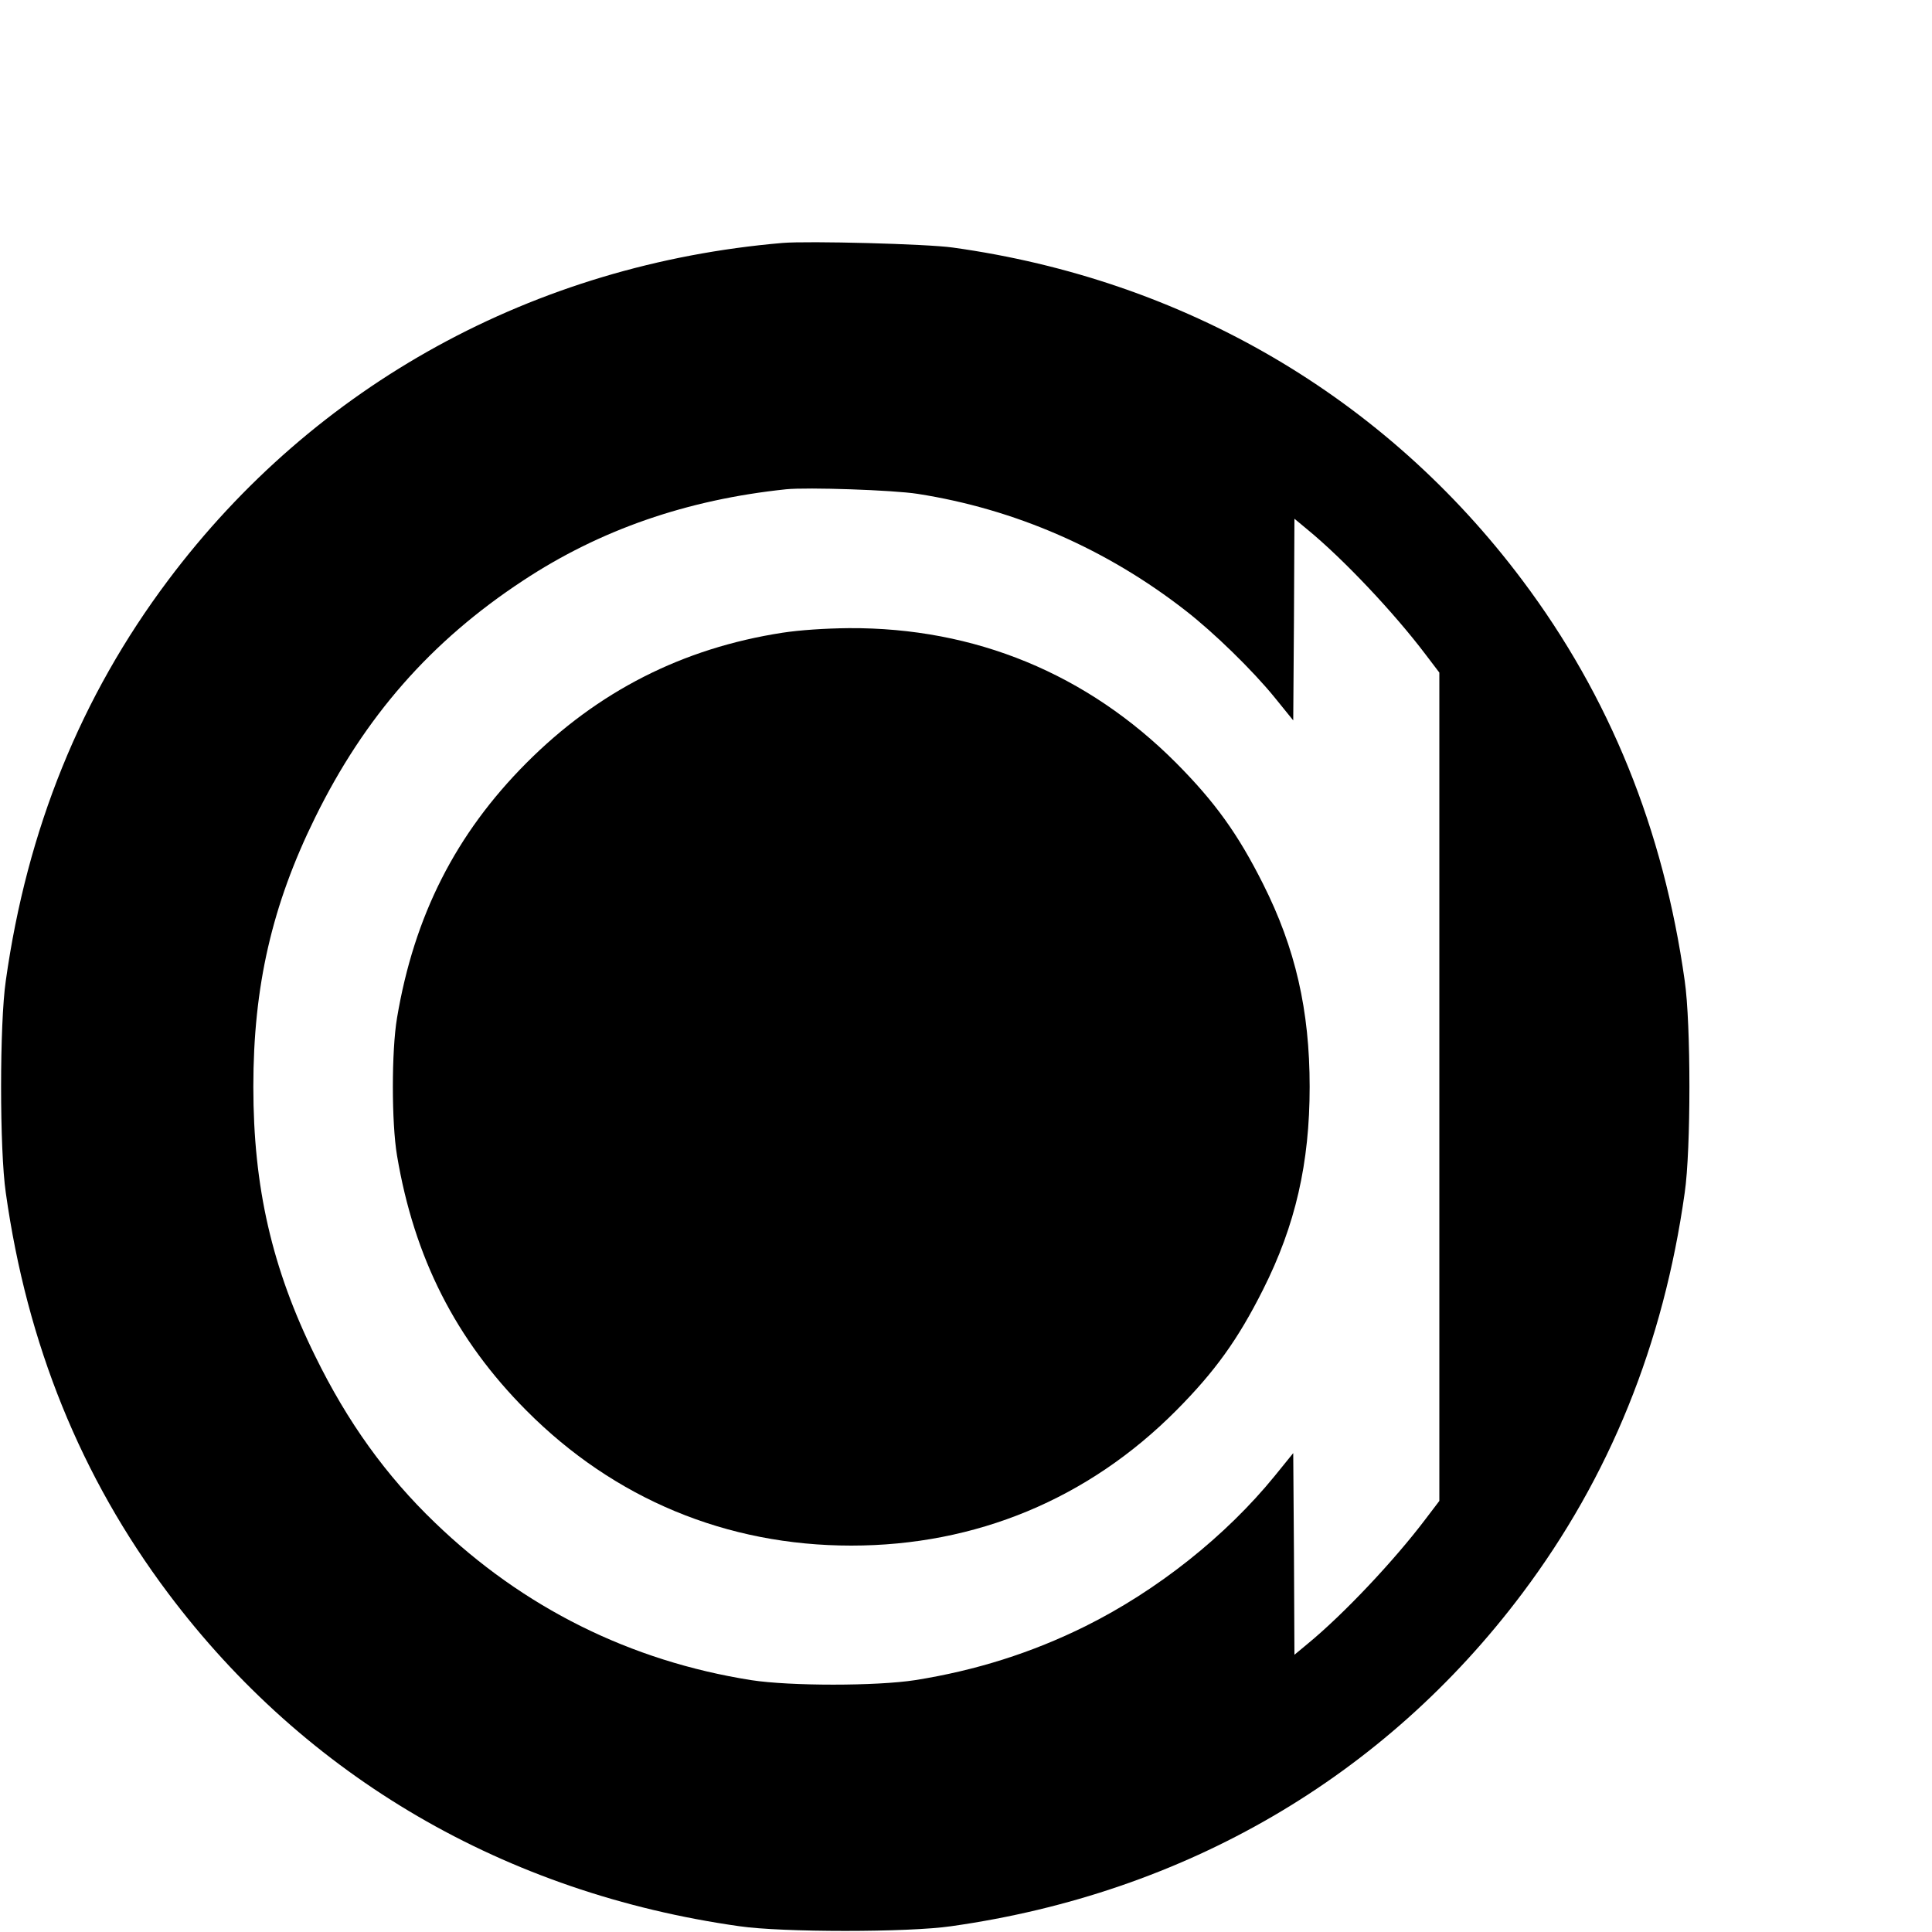 <?xml version="1.0" standalone="no"?>
<!DOCTYPE svg PUBLIC "-//W3C//DTD SVG 20010904//EN"
 "http://www.w3.org/TR/2001/REC-SVG-20010904/DTD/svg10.dtd">
<svg version="1.0" xmlns="http://www.w3.org/2000/svg"
 width="16pt" height="16pt" viewBox="0 0 16 16"
 preserveAspectRatio="xMidYMid meet">
<g transform="translate(0,16) scale(0.002,-0.002)"
fill="#000000" stroke="none">
<path d="M3240 6994 c-1028 -88 -1936 -586 -2544 -1397 -361 -481 -584 -1031
-672 -1658 -26 -177 -26 -701 0 -878 88 -627 311 -1177 672 -1658 571 -761
1396 -1242 2365 -1379 177 -26 701 -26 878 0 969 137 1794 618 2365 1379 361
481 584 1031 672 1658 26 177 26 701 0 878 -88 627 -311 1177 -672 1658 -569
759 -1400 1245 -2359 1378 -105 15 -599 28 -705 19z m560 -1039 c403 -63 782
-228 1110 -484 117 -91 276 -246 368 -359 l77 -95 3 417 2 418 53 -44 c150
-123 360 -346 490 -518 l57 -75 0 -1715 0 -1715 -57 -75 c-130 -172 -340 -395
-490 -518 l-53 -44 -2 418 -3 417 -77 -95 c-202 -248 -486 -474 -784 -622
-222 -110 -453 -183 -704 -223 -161 -25 -519 -25 -680 0 -499 79 -943 299
-1309 652 -202 194 -362 416 -496 690 -179 363 -256 700 -256 1115 0 415 77
752 256 1115 205 417 479 730 861 981 318 210 678 335 1089 378 88 9 444 -3
545 -19z"/>
<path d="M3240 5380 c-414 -64 -765 -243 -1060 -539 -293 -294 -465 -633 -536
-1056 -23 -136 -23 -434 0 -570 71 -423 243 -762 536 -1056 364 -366 829 -559
1345 -559 516 0 981 193 1345 559 161 162 256 294 360 501 134 266 193 524
193 840 0 316 -59 574 -193 840 -104 207 -199 339 -360 501 -368 369 -833 561
-1355 558 -100 -1 -203 -8 -275 -19z"/>
</g>
</svg>

